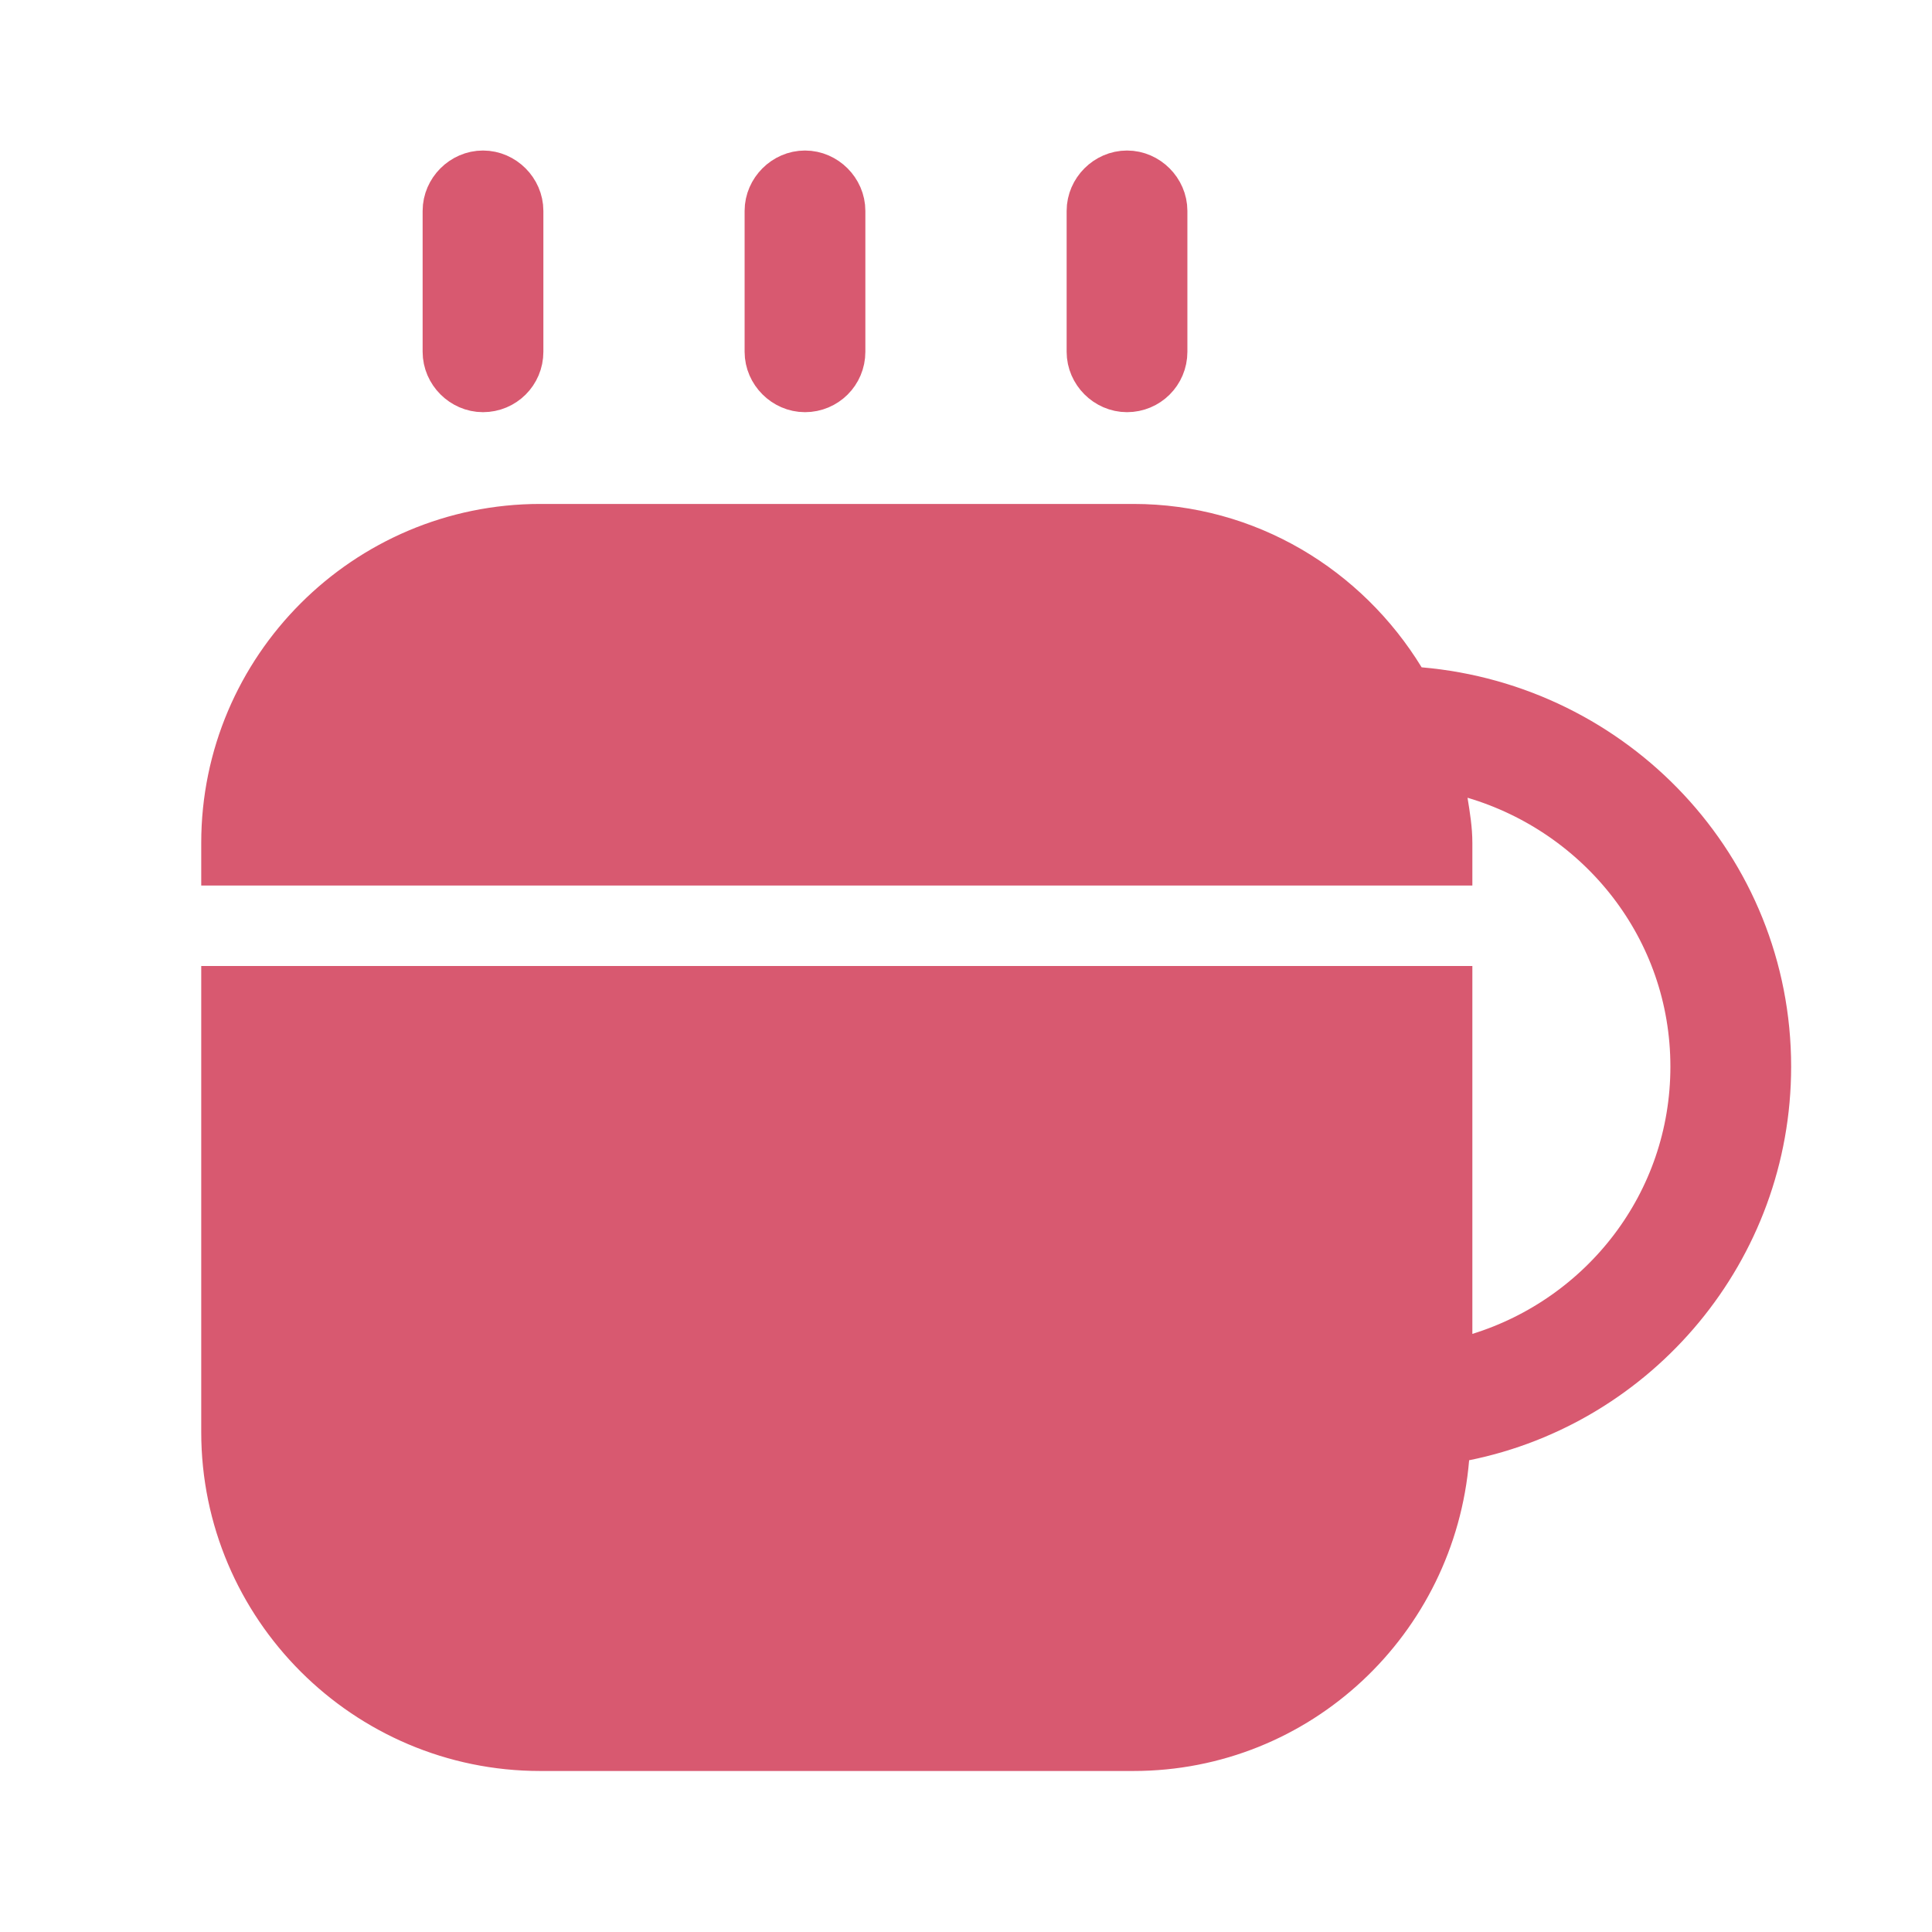 <?xml version="1.0" encoding="UTF-8"?>
<svg xmlns="http://www.w3.org/2000/svg" width="44" height="44" viewBox="0 0 44 44" fill="none">
  <g id="vuesax/bold/coffee">
    <g id="coffee">
      <path id="Vector" d="M11 8.637C10.662 8.637 10.375 8.349 10.375 8.012V4.803C10.375 4.466 10.662 4.178 11 4.178C11.338 4.178 11.625 4.466 11.625 4.803V8.012C11.625 8.361 11.344 8.637 11 8.637Z" fill="#D85970" stroke="#D85970" stroke-width="1.5"></path>
      <path id="Vector_2" d="M18.333 8.637C17.996 8.637 17.708 8.349 17.708 8.012V4.803C17.708 4.466 17.996 4.178 18.333 4.178C18.671 4.178 18.958 4.466 18.958 4.803V8.012C18.958 8.361 18.677 8.637 18.333 8.637Z" fill="#D85970" stroke="#D85970" stroke-width="1.5"></path>
      <path id="Vector_3" d="M25.667 8.637C25.329 8.637 25.042 8.349 25.042 8.012V4.803C25.042 4.466 25.329 4.178 25.667 4.178C26.004 4.178 26.292 4.466 26.292 4.803V8.012C26.292 8.361 26.011 8.637 25.667 8.637Z" fill="#D85970" stroke="#D85970" stroke-width="1.5"></path>
      <path id="Vector_4" d="M31.737 15.589L31.935 15.913L32.312 15.945C36.63 16.317 40.042 19.89 40.042 24.292C40.042 28.346 37.147 31.747 33.31 32.521L32.758 32.633L32.711 33.194C32.413 36.775 29.447 39.583 25.813 39.583H12.302C8.462 39.583 5.333 36.454 5.333 32.615V22.75H32.782V30.378V31.396L33.754 31.095C36.656 30.195 38.792 27.514 38.792 24.292C38.792 21.026 36.593 18.326 33.635 17.449L32.484 17.108L32.682 18.291C32.737 18.625 32.782 18.917 32.782 19.195V19.417H5.333V19.195C5.333 15.356 8.462 12.227 12.302 12.227H25.813C28.321 12.227 30.507 13.578 31.737 15.589Z" fill="#D85970" stroke="#D85970" stroke-width="1.5"></path>
    </g>
  </g>
</svg>
